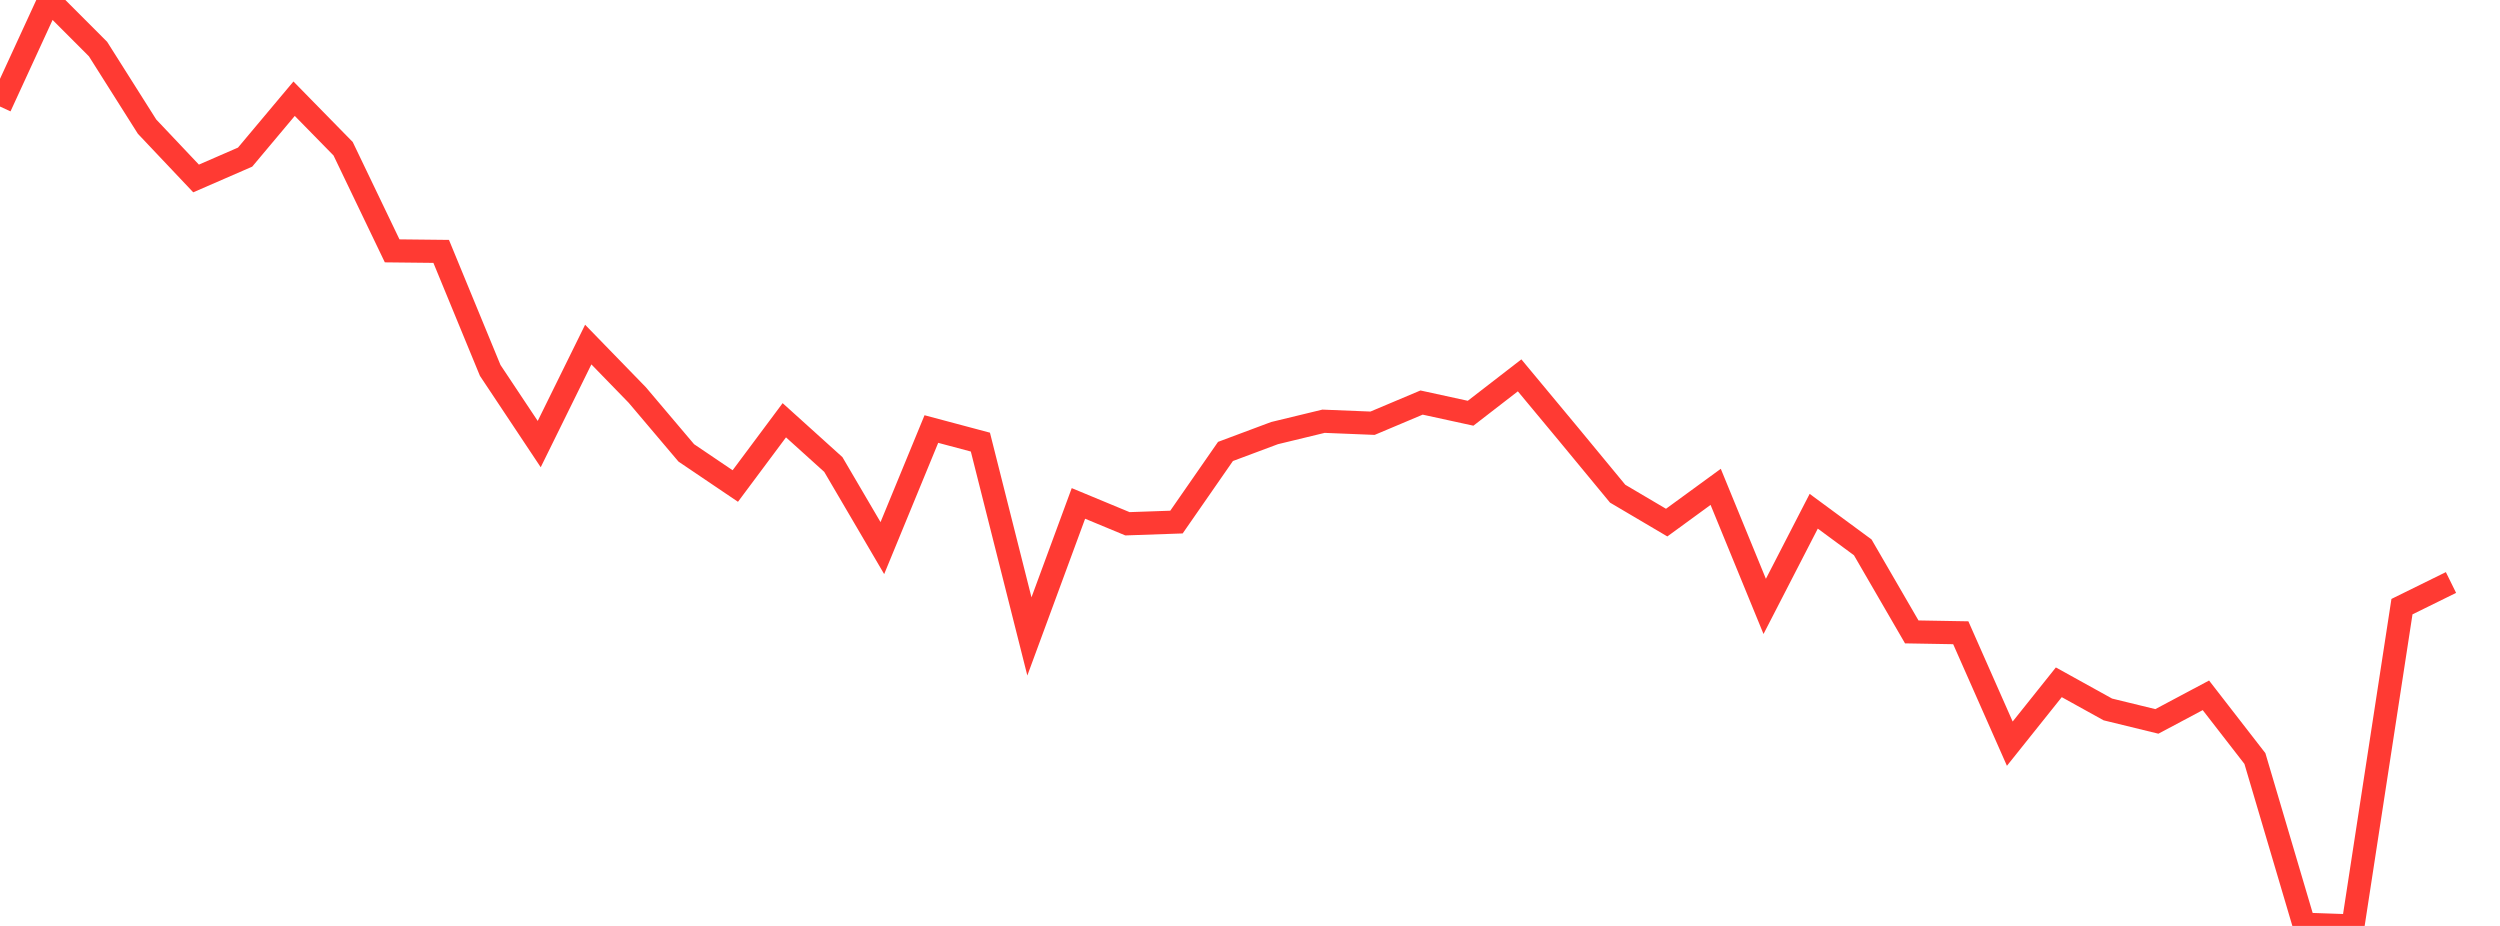 <?xml version="1.0" standalone="no"?>
<!DOCTYPE svg PUBLIC "-//W3C//DTD SVG 1.1//EN" "http://www.w3.org/Graphics/SVG/1.1/DTD/svg11.dtd">

<svg width="135" height="50" viewBox="0 0 135 50" preserveAspectRatio="none" 
  xmlns="http://www.w3.org/2000/svg"
  xmlns:xlink="http://www.w3.org/1999/xlink">


<polyline points="0.0, 5.753 2.647, 0.0 5.294, 2.65 7.941, 6.838 10.588, 9.637 13.235, 8.485 15.882, 5.33 18.529, 8.032 21.176, 13.546 23.824, 13.575 26.471, 20.002 29.118, 23.981 31.765, 18.607 34.412, 21.33 37.059, 24.456 39.706, 26.245 42.353, 22.694 45.0, 25.083 47.647, 29.598 50.294, 23.168 52.941, 23.874 55.588, 34.367 58.235, 27.185 60.882, 28.284 63.529, 28.192 66.176, 24.378 68.824, 23.388 71.471, 22.747 74.118, 22.854 76.765, 21.738 79.412, 22.315 82.059, 20.269 84.706, 23.453 87.353, 26.659 90.0, 28.221 92.647, 26.29 95.294, 32.746 97.941, 27.607 100.588, 29.557 103.235, 34.123 105.882, 34.169 108.529, 40.158 111.176, 36.844 113.824, 38.31 116.471, 38.956 119.118, 37.547 121.765, 40.961 124.412, 49.908 127.059, 50.0 129.706, 32.759 132.353, 31.455" fill="none" stroke="#ff3a33" stroke-width="1.25"/>

</svg>